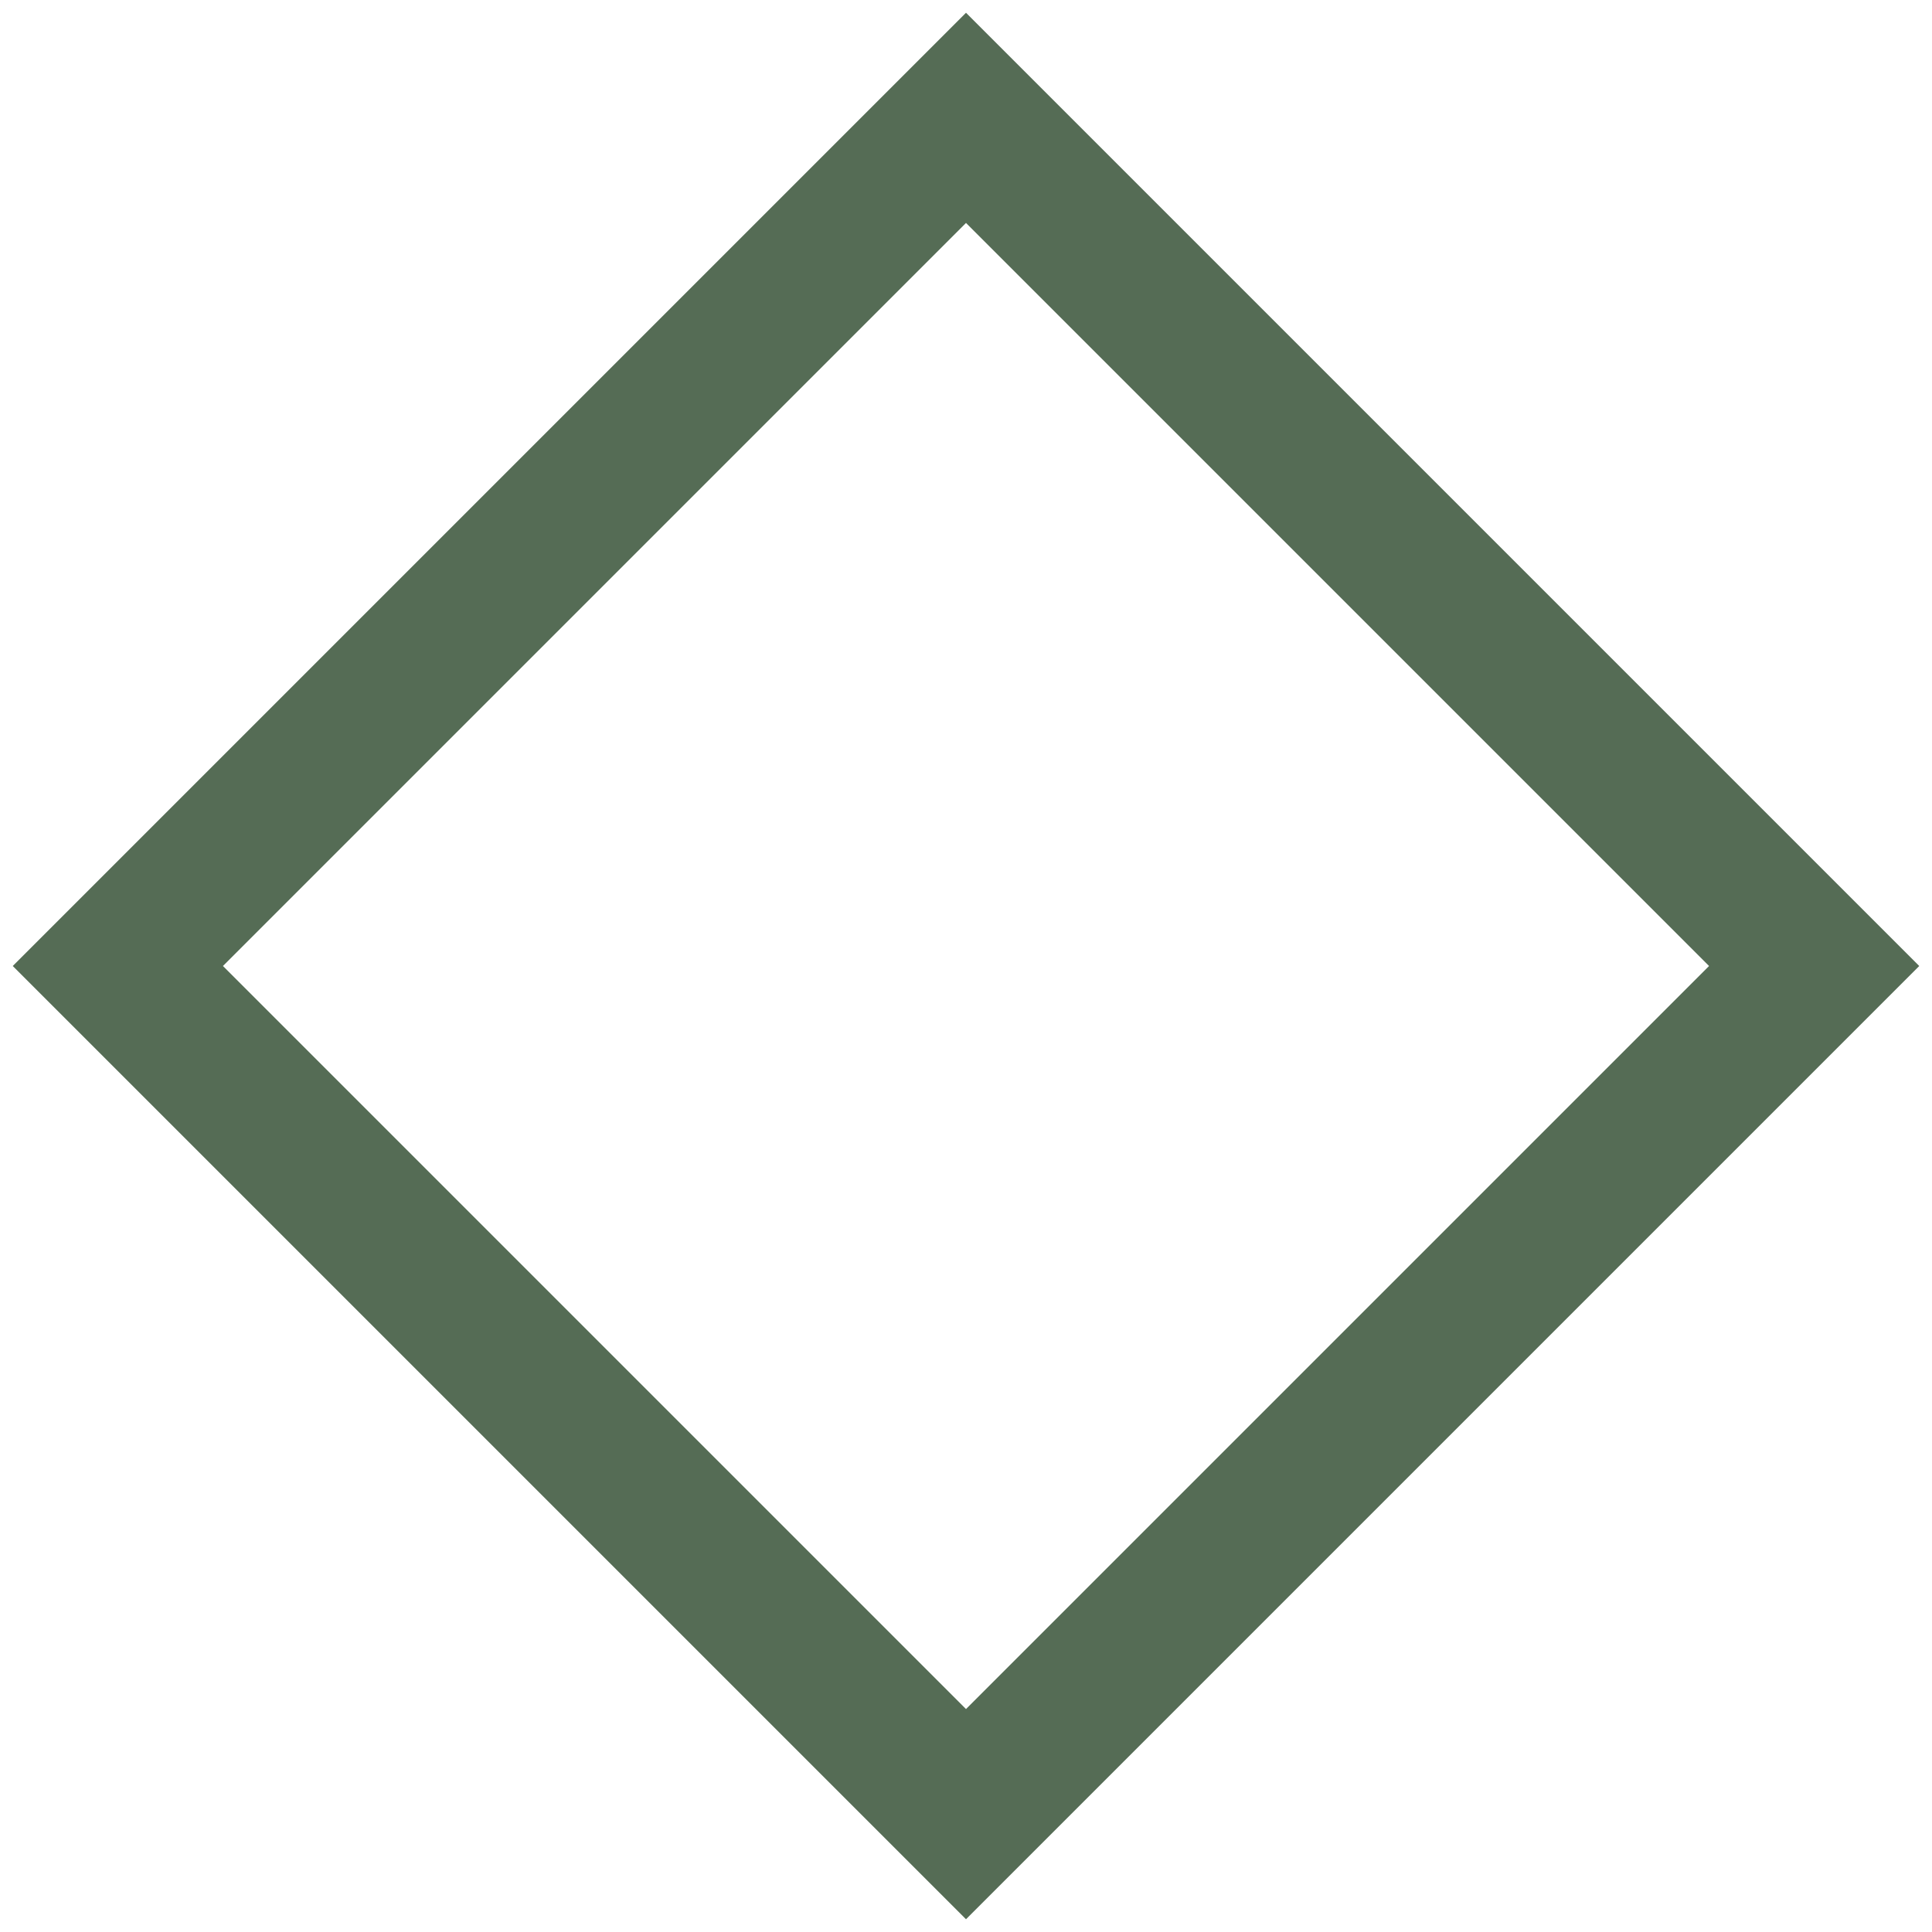 <svg width="52" height="52" viewBox="0 0 52 52" fill="none" xmlns="http://www.w3.org/2000/svg">
<path d="M27.414 4.586L26 3.172L24.586 4.586L4.586 24.586L3.172 26L4.586 27.414L24.586 47.414L26 48.828L27.414 47.414L47.414 27.414L48.828 26L47.414 24.586L27.414 4.586Z" stroke="#556C55" stroke-width="4"/>
</svg>
